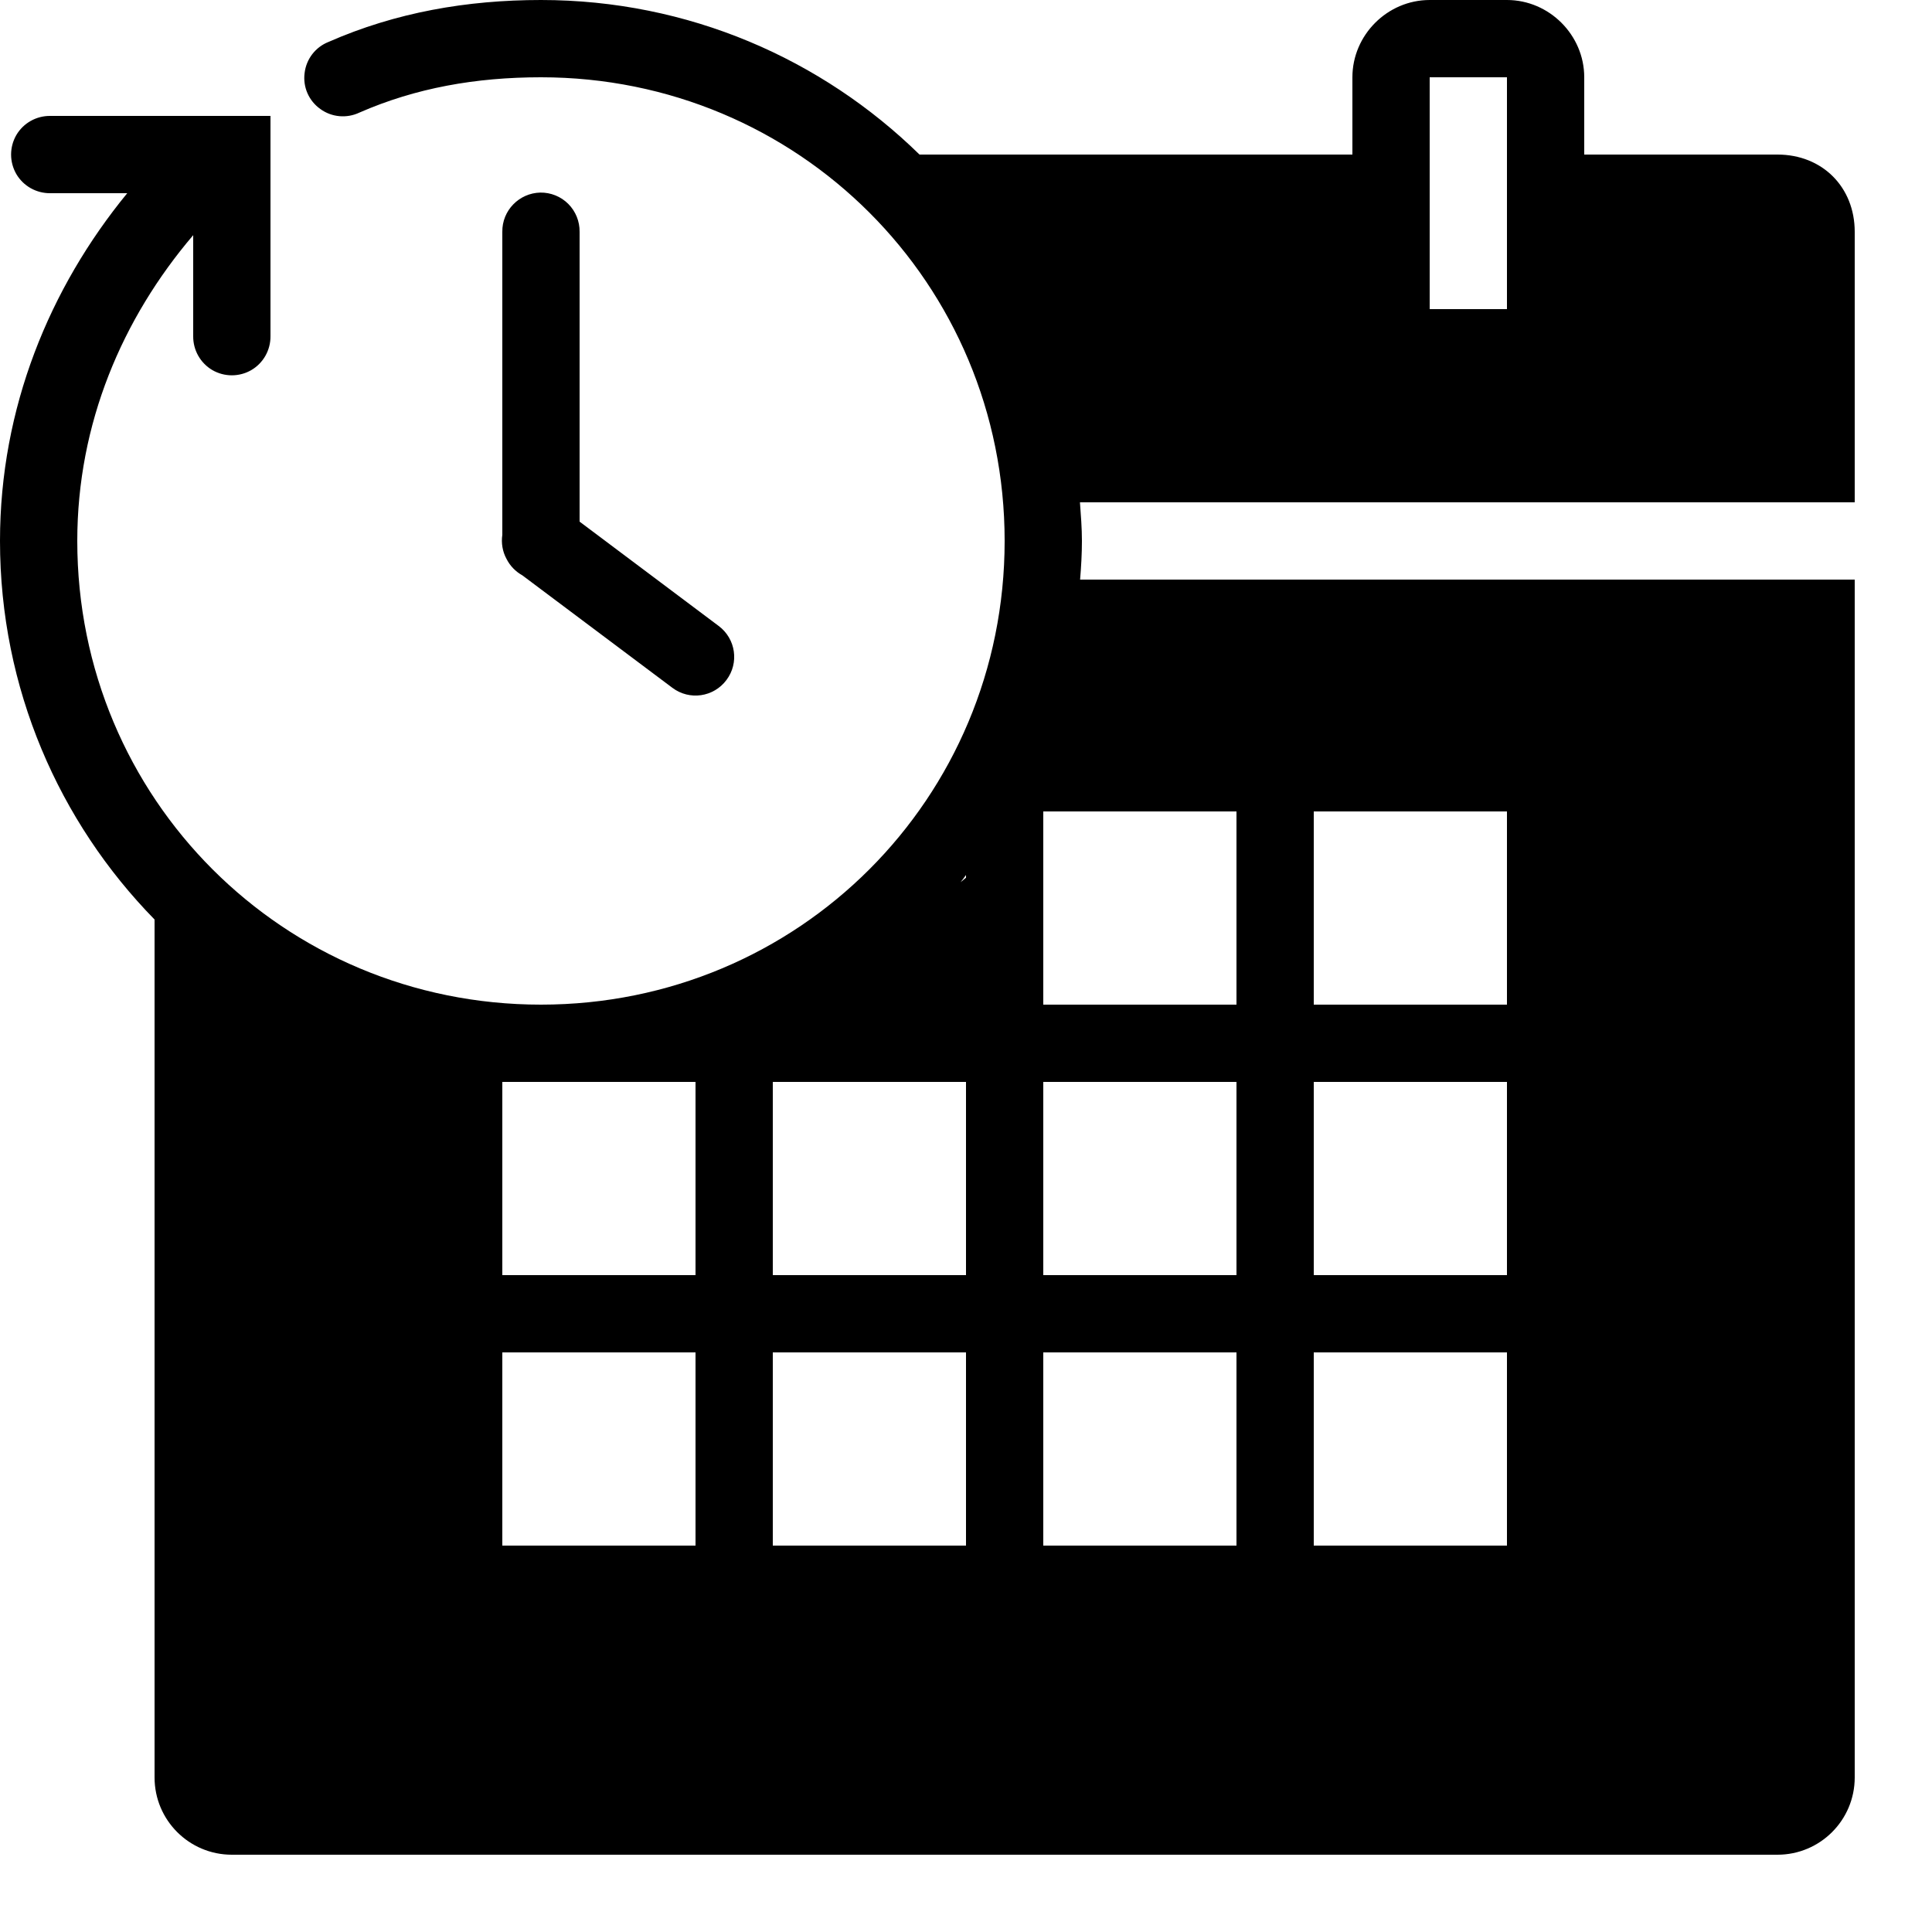 <?xml version="1.0" encoding="UTF-8"?>
<svg xmlns="http://www.w3.org/2000/svg" xmlns:xlink="http://www.w3.org/1999/xlink" viewBox="0 0 50 50" version="1.1" width="50px" height="50px">
<g id="surface1">
<path style=" " d="M 14 0 C 12.09 0 10.242 0.32 8.5 1.086 C 8.164 1.219 7.926 1.527 7.883 1.891 C 7.836 2.254 7.992 2.609 8.289 2.82 C 8.582 3.035 8.973 3.07 9.301 2.914 C 10.758 2.277 12.312 2 14 2 C 20.664 2 26 7.336 26 14 C 26 20.664 20.664 26 14 26 C 7.336 26 2 20.664 2 14 C 2 10.961 3.164 8.242 5 6.086 L 5 8.699 C 4.996 9.059 5.184 9.395 5.496 9.578 C 5.809 9.758 6.191 9.758 6.504 9.578 C 6.816 9.395 7.004 9.059 7 8.699 L 7 3 L 1.301 3 C 0.941 2.996 0.605 3.184 0.422 3.496 C 0.242 3.809 0.242 4.191 0.422 4.504 C 0.605 4.816 0.941 5.004 1.301 5 L 3.293 5 C 1.285 7.449 0 10.555 0 14 C 0 17.816 1.527 21.27 4 23.797 L 4 46 C 4 47.105 4.895 48 6 48 L 46 48 C 47.105 48 48 47.105 48 46 L 48 15 L 27.953 15 C 27.98 14.668 28 14.336 28 14 C 28 13.664 27.973 13.332 27.949 13 L 48 13 L 48 6 C 48 4.84 47.16 4 46 4 L 41 4 L 41 2 C 41 0.906 40.094 0 39 0 L 37 0 C 35.906 0 35 0.906 35 2 L 35 4 L 23.797 4 C 21.27 1.527 17.816 0 14 0 Z M 37 2 L 39 2 L 39 8 L 37 8 Z M 13.984 4.984 C 13.434 4.996 12.992 5.449 13 6 L 13 13.84 C 12.969 14.055 13.004 14.273 13.109 14.465 C 13.199 14.645 13.344 14.793 13.52 14.891 L 17.402 17.801 C 17.844 18.133 18.469 18.043 18.801 17.598 C 19.133 17.156 19.043 16.531 18.598 16.199 L 15 13.5 L 15 6 C 15.004 5.73 14.898 5.469 14.707 5.277 C 14.516 5.086 14.254 4.98 13.984 4.984 Z M 27 21 L 32 21 L 32 26 L 27 26 Z M 34 21 L 39 21 L 39 26 L 34 26 Z M 25 22.645 L 25 22.715 L 24.859 22.832 C 24.91 22.773 24.953 22.707 25 22.645 Z M 13 28 L 18 28 L 18 33 L 13 33 Z M 20 28 L 25 28 L 25 33 L 20 33 Z M 27 28 L 32 28 L 32 33 L 27 33 Z M 34 28 L 39 28 L 39 33 L 34 33 Z M 13 35 L 18 35 L 18 40 L 13 40 Z M 20 35 L 25 35 L 25 40 L 20 40 Z M 27 35 L 32 35 L 32 40 L 27 40 Z M 34 35 L 39 35 L 39 40 L 34 40 Z "/>
</g>
</svg>
